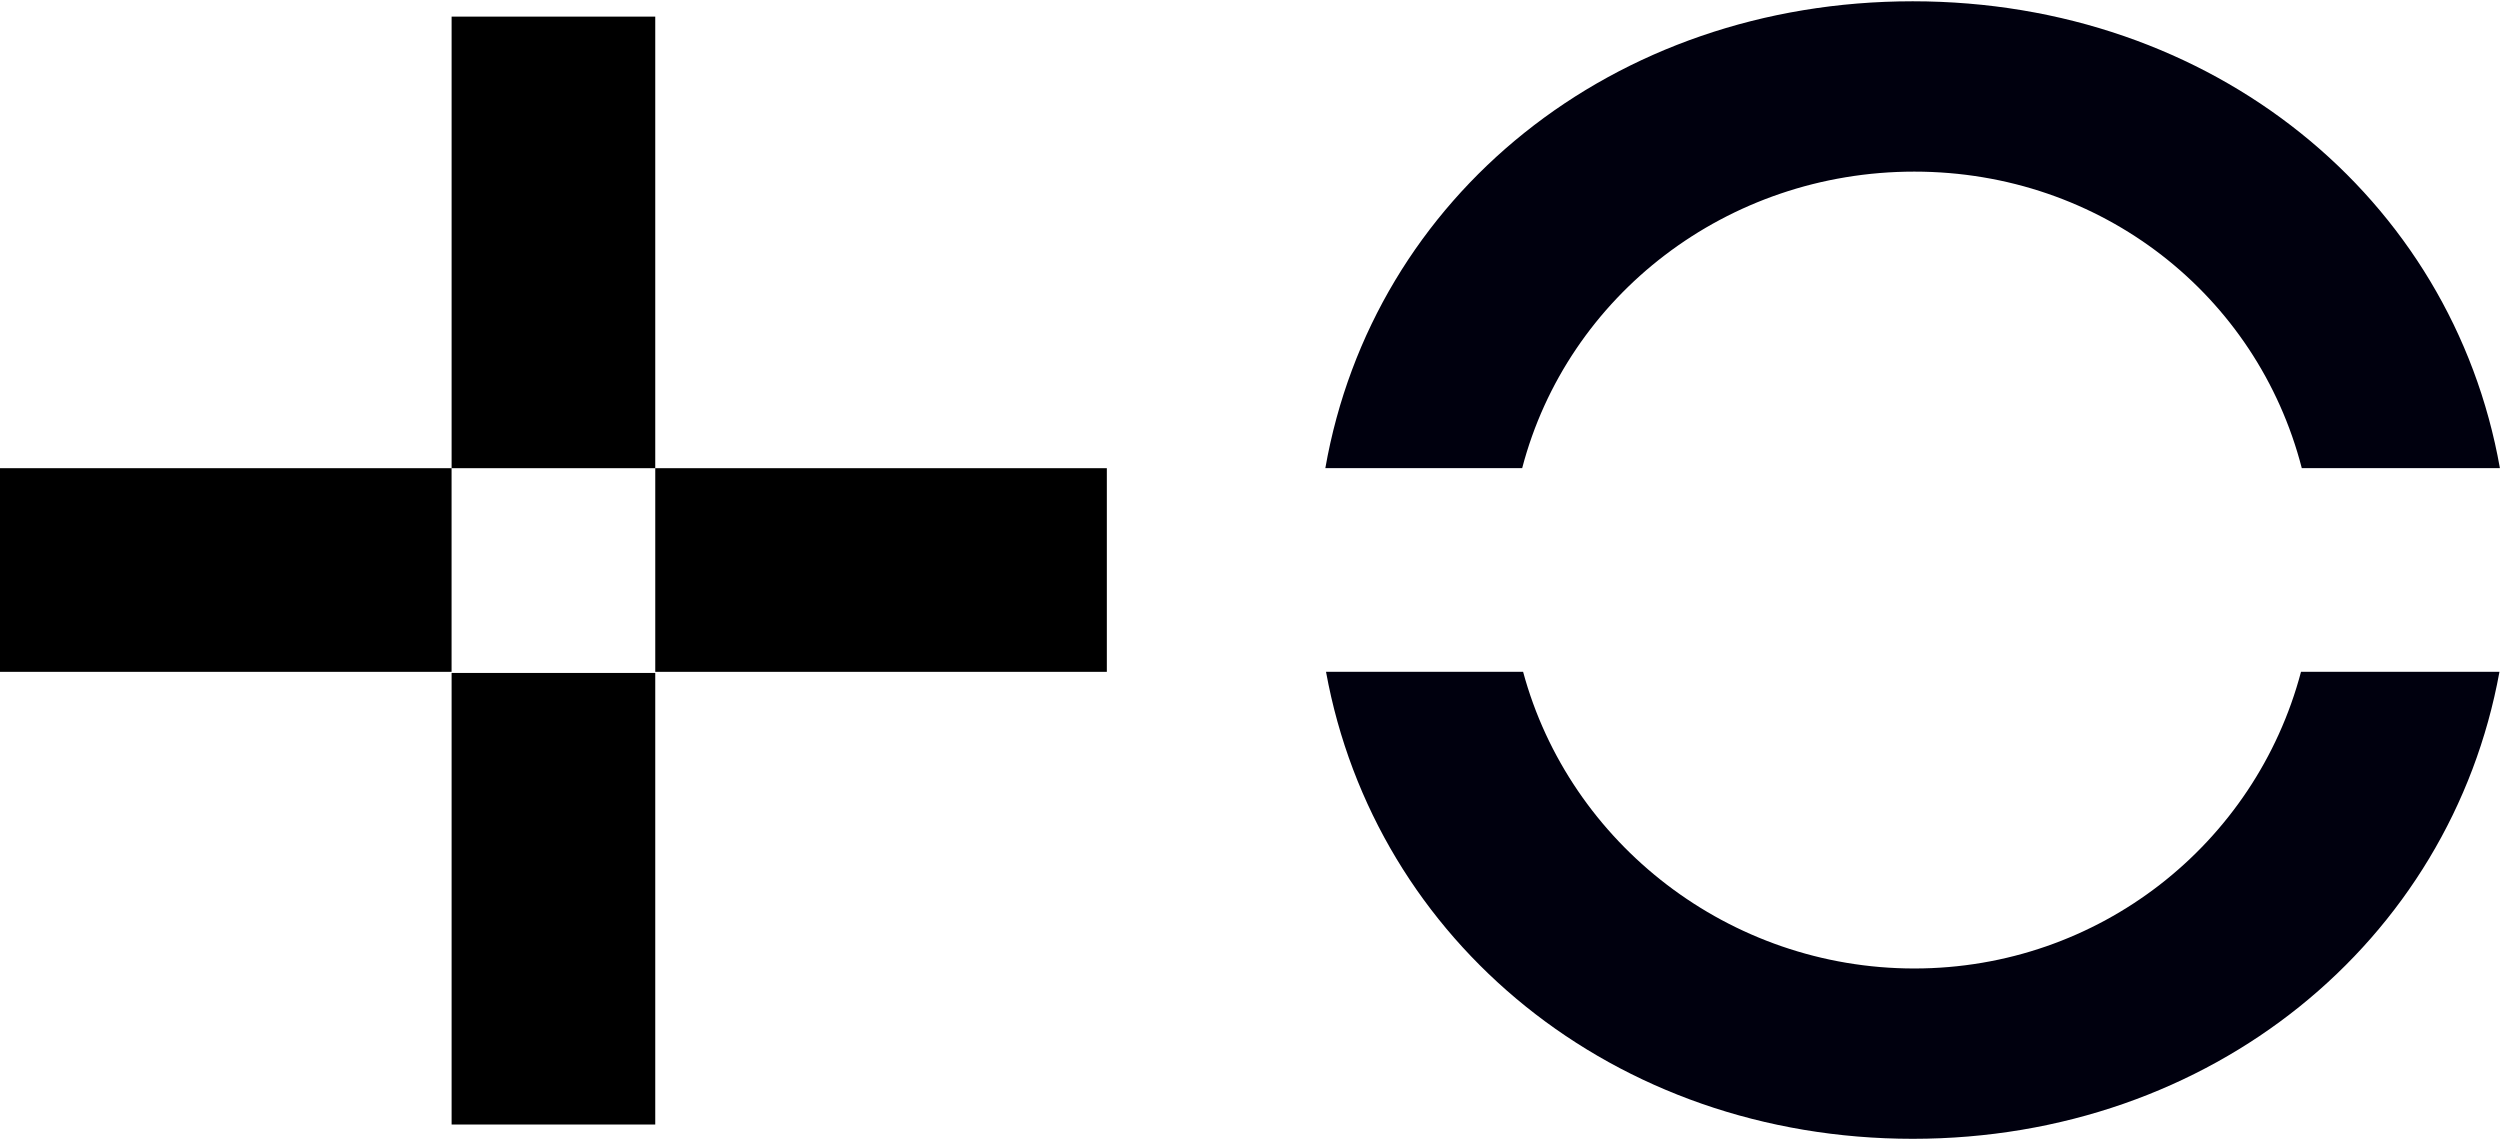 <svg width="1354" height="617" viewBox="0 0 1354 617" fill="none" xmlns="http://www.w3.org/2000/svg">
<g clip-path="url(#clip0_2_81)">
<path fill-rule="evenodd" clip-rule="evenodd" d="M244.591 9H354.883V253.571H244.591V9ZM0 253.574H244.571V363.866H0V253.574ZM354.892 253.574H599.463V363.866H354.892V253.574ZM354.883 364.469H244.591V609.04H354.883V364.469Z" fill="#FF7800" style="fill:#FF7800;fill:color(display-p3 1 0.471 0);fill-opacity:1;"/>
<path fill-rule="evenodd" clip-rule="evenodd" d="M1246.65 253.549C1222.53 159.911 1138.15 92.949 1036.78 92.949C935.409 92.949 848.905 159.911 824.409 253.549H717.801C743.646 106.286 873.497 0.699 1035.9 0.699C1198.31 0.699 1328.02 106.886 1353.95 253.549H1246.65ZM1036.78 524.532C1136.85 524.532 1221.59 457.061 1246.23 363.84H1353.71C1327.13 509.945 1197.75 616.778 1035.94 616.778C874.138 616.778 744.75 509.99 718.171 363.84H824.909C850.105 457.061 936.701 524.532 1036.78 524.532Z" fill="#00000e" style="fill:#00000e;fill-opacity:1;"/>
</g>
<defs>
<clipPath id="clip0_2_81">
<rect width="1354" height="617" fill="white" style="fill:white;fill-opacity:1;"/>
</clipPath>
</defs>
</svg>
